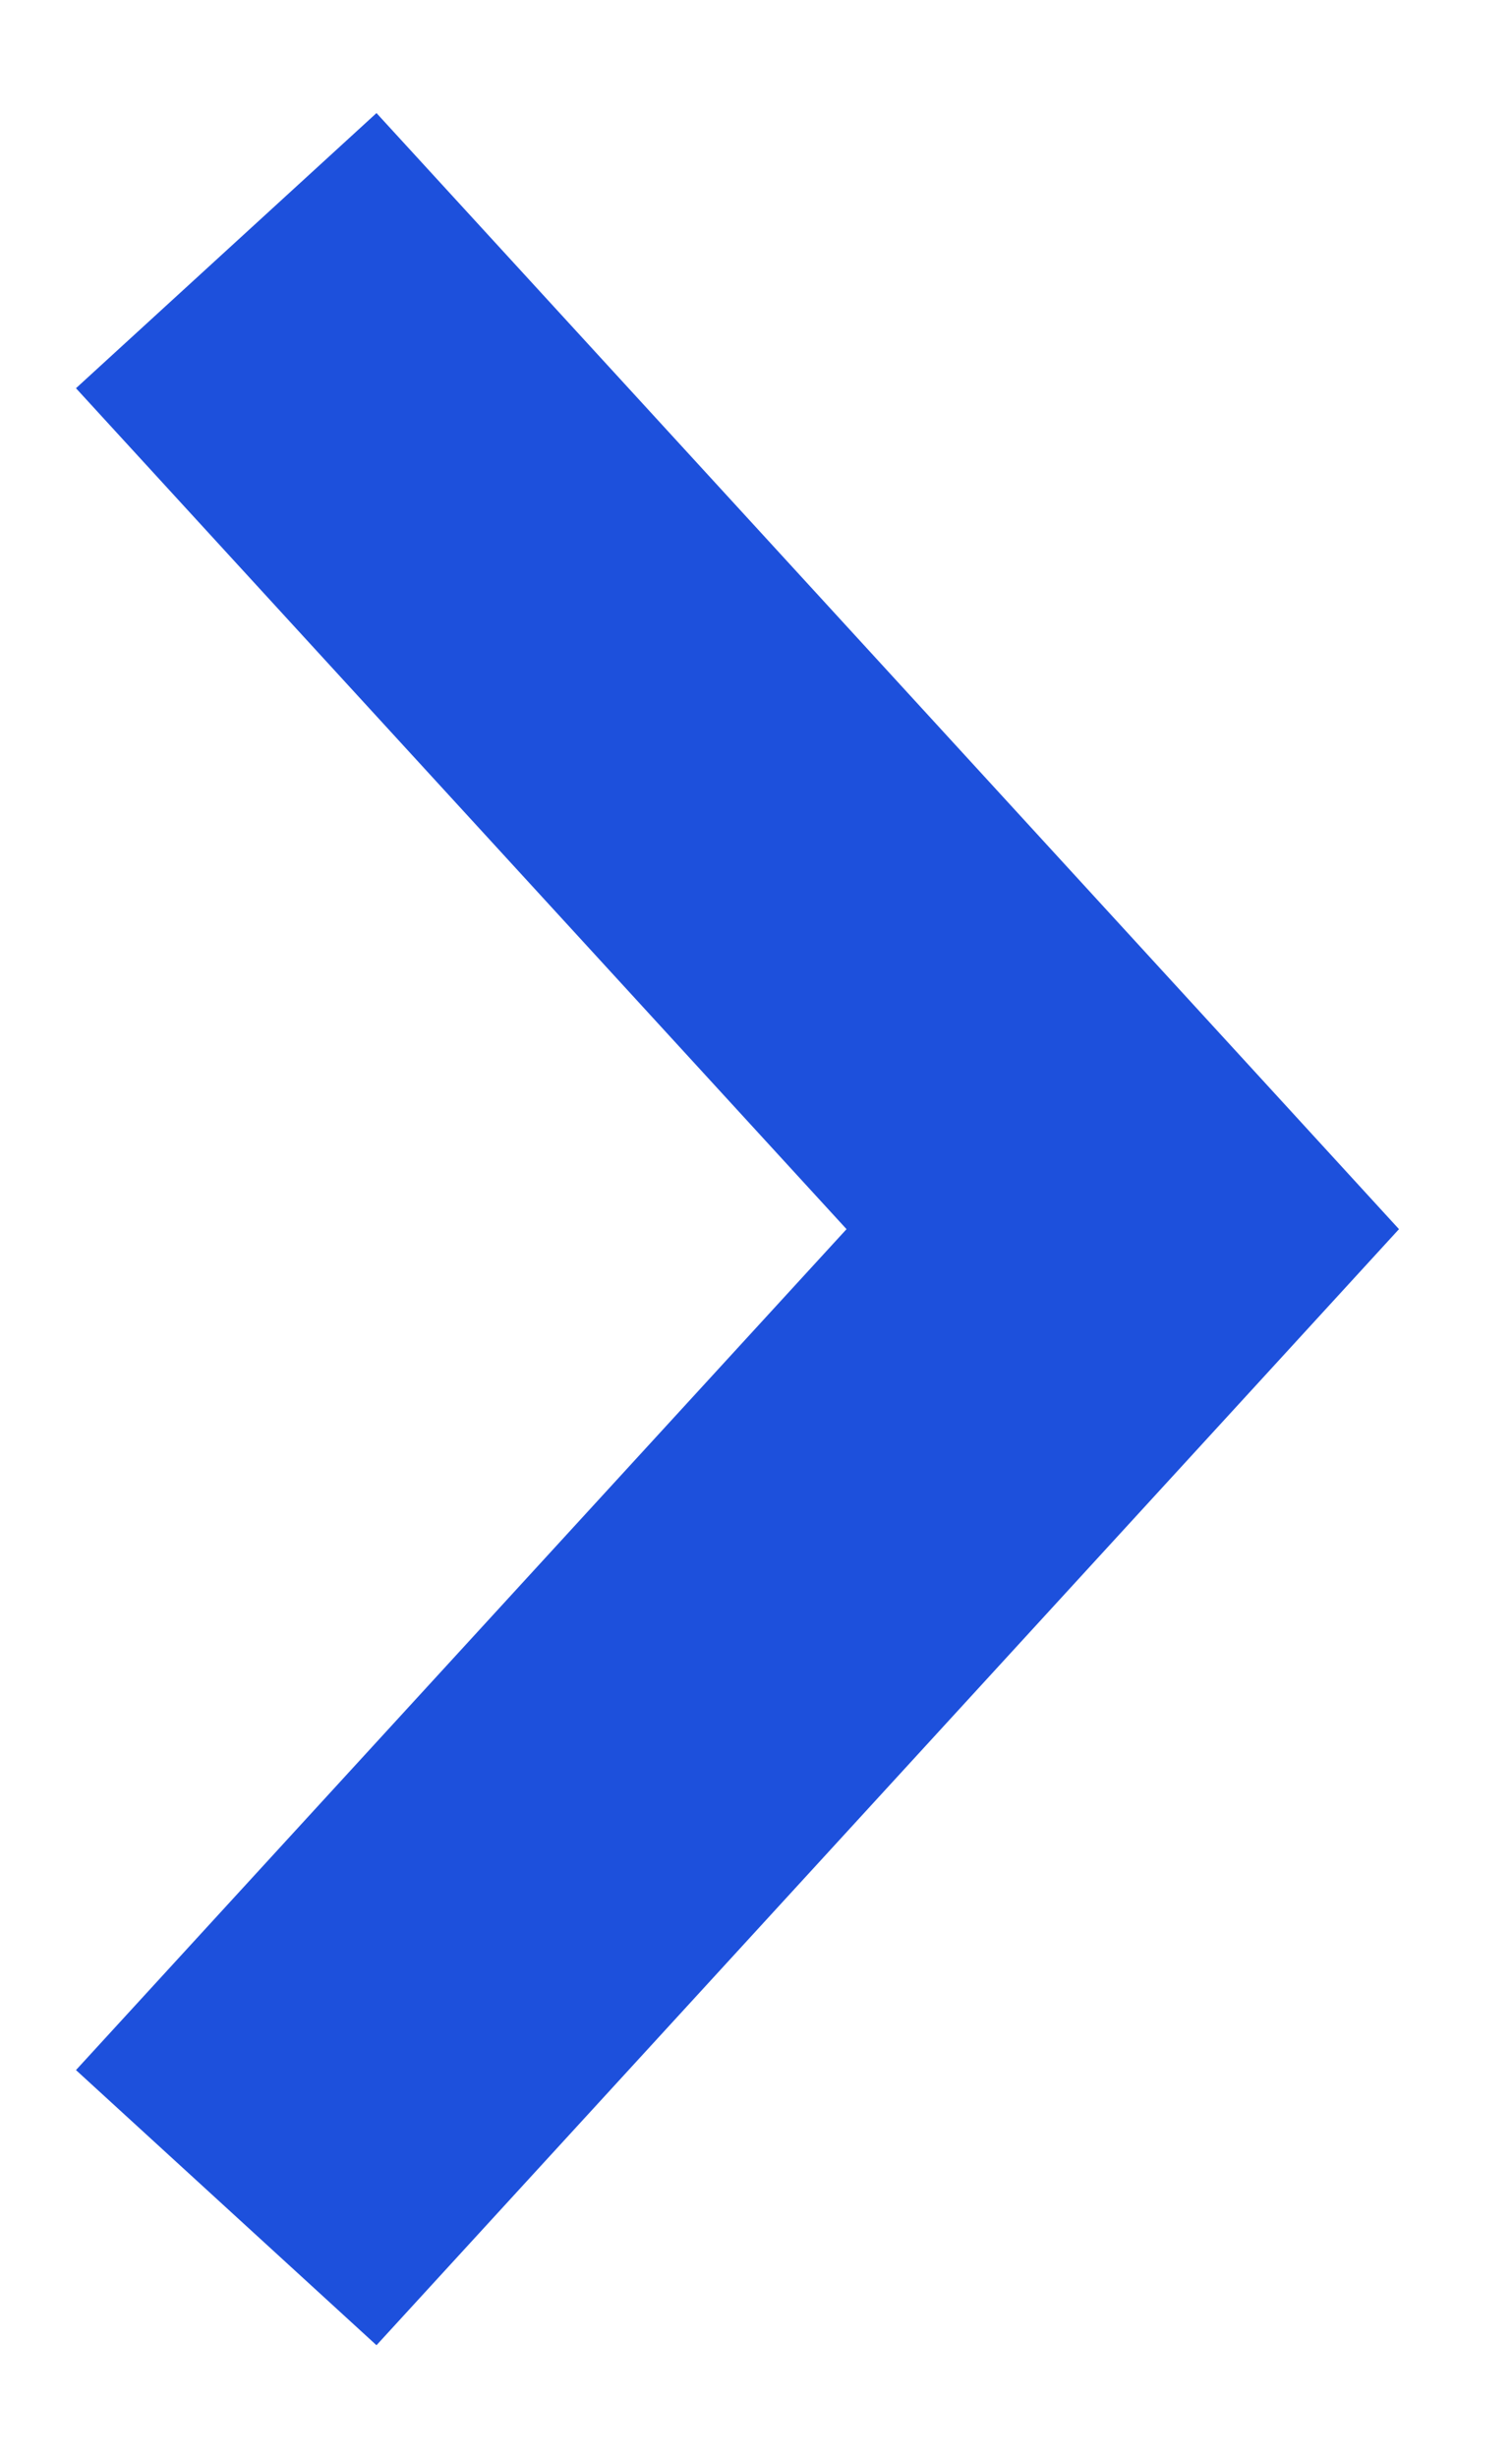 <svg width="8" height="13" viewBox="0 0 8 13" fill="none" xmlns="http://www.w3.org/2000/svg">
<path d="M7.402 6.5L6.735 7.228L1.992 12.402L0.402 10.947L4.479 6.5L0.402 2.053L1.992 0.598L6.735 5.772L7.402 6.5Z" fill="#1D50DC"/>
</svg>

